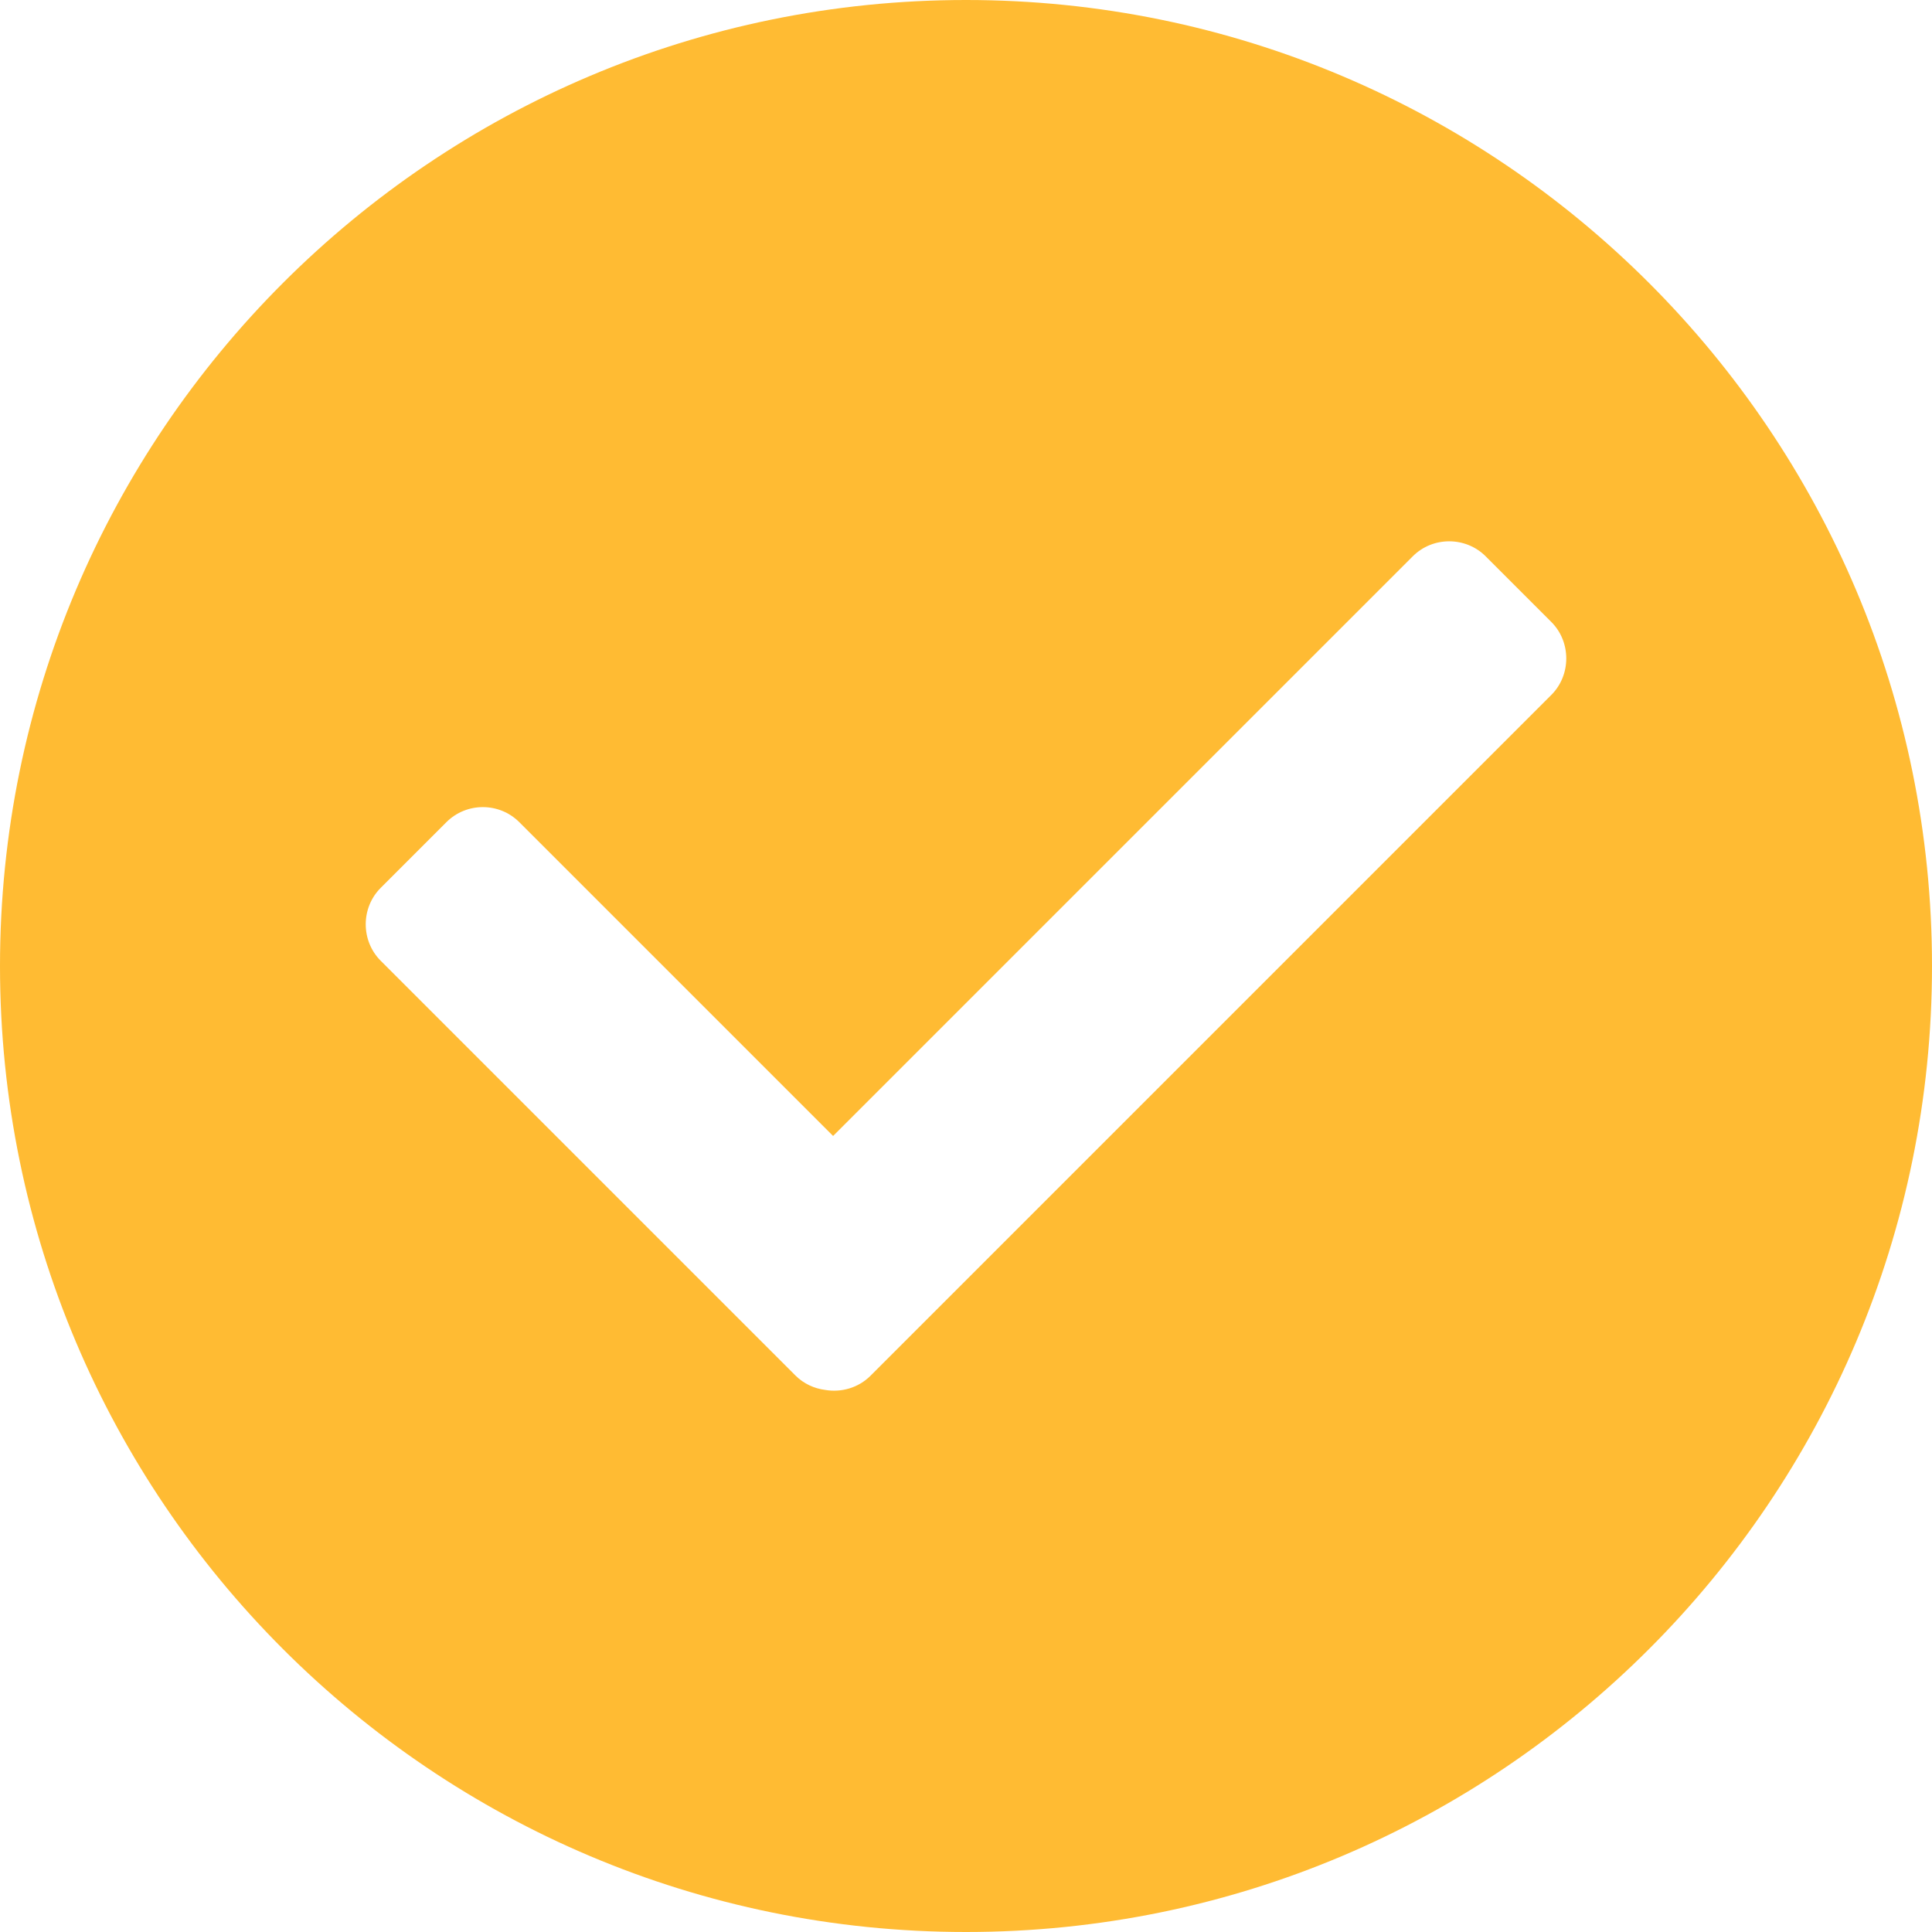 <svg xmlns="http://www.w3.org/2000/svg" clip-rule="evenodd" fill-rule="evenodd" viewBox="0 0 254000 254000"><g id="&#x56FE;&#x5C42;_x0020_1"><path d="m127000 254000c-70129 0-127000-56871-127000-127000s56871-127000 127000-127000 127000 56871 127000 127000-56871 127000-127000 127000zm-17473-104654 76212-76211c2637-2638 6967-2611 9578 0l8642 8642c2611 2611 2611 6968 0 9578l-89509 89510c-1601 1601-3850 2231-5957 1869-1442-181-2833-814-3919-1899l-54525-54525c-2606-2606-2637-6941 0-9579l8642-8642c2638-2637 6941-2637 9579 0z" fill="#fb3"></path></g></svg>